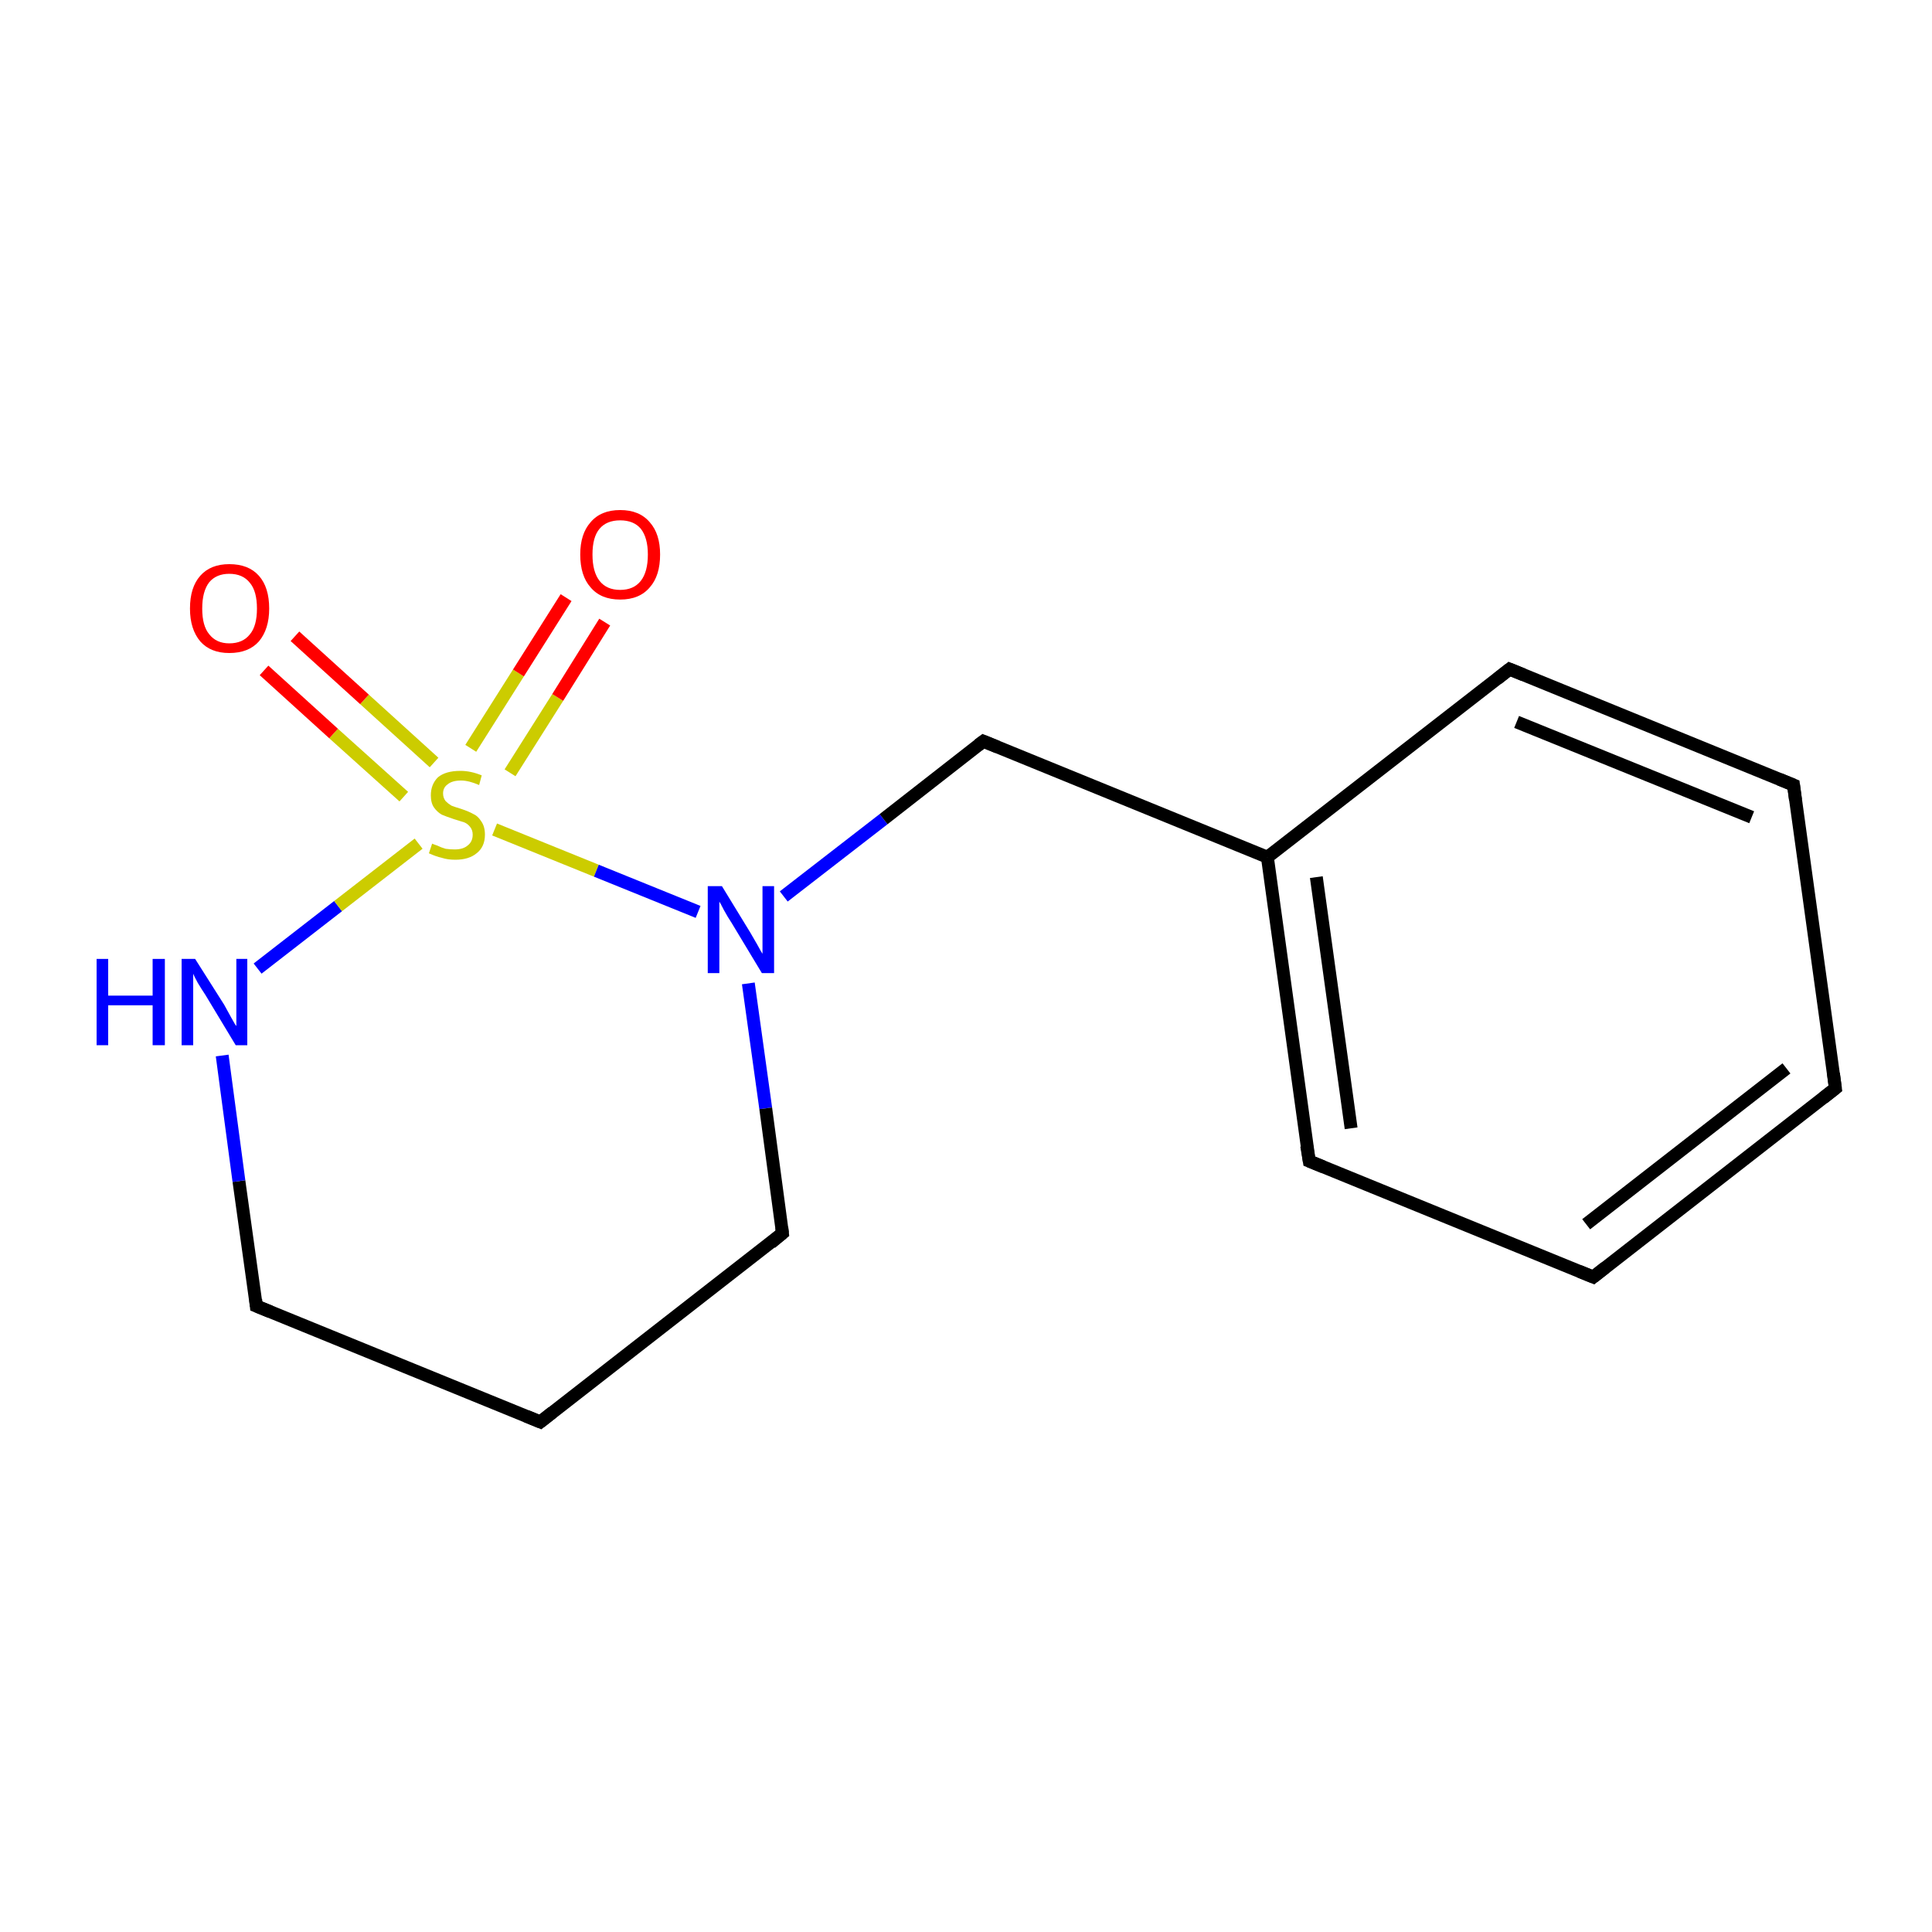 <?xml version='1.0' encoding='iso-8859-1'?>
<svg version='1.1' baseProfile='full'
              xmlns='http://www.w3.org/2000/svg'
                      xmlns:rdkit='http://www.rdkit.org/xml'
                      xmlns:xlink='http://www.w3.org/1999/xlink'
                  xml:space='preserve'
width='300px' height='300px' viewBox='0 0 300 300'>
<!-- END OF HEADER -->
<rect style='opacity:1.0;fill:none;stroke:none' width='300.0' height='300.0' x='0.0' y='0.0'> </rect>
<path class='bond-0 atom-0 atom-1' d='M 83.9,220.8 L 39.8,202.8' style='fill:none;fill-rule:evenodd;stroke:#000000;stroke-width:2.0px;stroke-linecap:butt;stroke-linejoin:miter;stroke-opacity:1' />
<path class='bond-1 atom-1 atom-2' d='M 39.8,202.8 L 37.1,183.4' style='fill:none;fill-rule:evenodd;stroke:#000000;stroke-width:2.0px;stroke-linecap:butt;stroke-linejoin:miter;stroke-opacity:1' />
<path class='bond-1 atom-1 atom-2' d='M 37.1,183.4 L 34.5,163.9' style='fill:none;fill-rule:evenodd;stroke:#0000FF;stroke-width:2.0px;stroke-linecap:butt;stroke-linejoin:miter;stroke-opacity:1' />
<path class='bond-2 atom-2 atom-3' d='M 40.0,150.4 L 52.5,140.7' style='fill:none;fill-rule:evenodd;stroke:#0000FF;stroke-width:2.0px;stroke-linecap:butt;stroke-linejoin:miter;stroke-opacity:1' />
<path class='bond-2 atom-2 atom-3' d='M 52.5,140.7 L 65.0,131.0' style='fill:none;fill-rule:evenodd;stroke:#CCCC00;stroke-width:2.0px;stroke-linecap:butt;stroke-linejoin:miter;stroke-opacity:1' />
<path class='bond-3 atom-3 atom-4' d='M 67.4,118.4 L 56.6,108.6' style='fill:none;fill-rule:evenodd;stroke:#CCCC00;stroke-width:2.0px;stroke-linecap:butt;stroke-linejoin:miter;stroke-opacity:1' />
<path class='bond-3 atom-3 atom-4' d='M 56.6,108.6 L 45.8,98.8' style='fill:none;fill-rule:evenodd;stroke:#FF0000;stroke-width:2.0px;stroke-linecap:butt;stroke-linejoin:miter;stroke-opacity:1' />
<path class='bond-3 atom-3 atom-4' d='M 62.7,123.7 L 51.8,113.9' style='fill:none;fill-rule:evenodd;stroke:#CCCC00;stroke-width:2.0px;stroke-linecap:butt;stroke-linejoin:miter;stroke-opacity:1' />
<path class='bond-3 atom-3 atom-4' d='M 51.8,113.9 L 41.0,104.1' style='fill:none;fill-rule:evenodd;stroke:#FF0000;stroke-width:2.0px;stroke-linecap:butt;stroke-linejoin:miter;stroke-opacity:1' />
<path class='bond-4 atom-3 atom-5' d='M 79.2,120.0 L 86.6,108.3' style='fill:none;fill-rule:evenodd;stroke:#CCCC00;stroke-width:2.0px;stroke-linecap:butt;stroke-linejoin:miter;stroke-opacity:1' />
<path class='bond-4 atom-3 atom-5' d='M 86.6,108.3 L 93.9,96.6' style='fill:none;fill-rule:evenodd;stroke:#FF0000;stroke-width:2.0px;stroke-linecap:butt;stroke-linejoin:miter;stroke-opacity:1' />
<path class='bond-4 atom-3 atom-5' d='M 73.1,116.2 L 80.5,104.5' style='fill:none;fill-rule:evenodd;stroke:#CCCC00;stroke-width:2.0px;stroke-linecap:butt;stroke-linejoin:miter;stroke-opacity:1' />
<path class='bond-4 atom-3 atom-5' d='M 80.5,104.5 L 87.9,92.8' style='fill:none;fill-rule:evenodd;stroke:#FF0000;stroke-width:2.0px;stroke-linecap:butt;stroke-linejoin:miter;stroke-opacity:1' />
<path class='bond-5 atom-3 atom-6' d='M 76.8,128.8 L 92.6,135.2' style='fill:none;fill-rule:evenodd;stroke:#CCCC00;stroke-width:2.0px;stroke-linecap:butt;stroke-linejoin:miter;stroke-opacity:1' />
<path class='bond-5 atom-3 atom-6' d='M 92.6,135.2 L 108.4,141.6' style='fill:none;fill-rule:evenodd;stroke:#0000FF;stroke-width:2.0px;stroke-linecap:butt;stroke-linejoin:miter;stroke-opacity:1' />
<path class='bond-6 atom-6 atom-7' d='M 116.2,152.7 L 118.9,172.1' style='fill:none;fill-rule:evenodd;stroke:#0000FF;stroke-width:2.0px;stroke-linecap:butt;stroke-linejoin:miter;stroke-opacity:1' />
<path class='bond-6 atom-6 atom-7' d='M 118.9,172.1 L 121.5,191.5' style='fill:none;fill-rule:evenodd;stroke:#000000;stroke-width:2.0px;stroke-linecap:butt;stroke-linejoin:miter;stroke-opacity:1' />
<path class='bond-7 atom-6 atom-8' d='M 121.7,139.2 L 137.2,127.2' style='fill:none;fill-rule:evenodd;stroke:#0000FF;stroke-width:2.0px;stroke-linecap:butt;stroke-linejoin:miter;stroke-opacity:1' />
<path class='bond-7 atom-6 atom-8' d='M 137.2,127.2 L 152.7,115.1' style='fill:none;fill-rule:evenodd;stroke:#000000;stroke-width:2.0px;stroke-linecap:butt;stroke-linejoin:miter;stroke-opacity:1' />
<path class='bond-8 atom-8 atom-9' d='M 152.7,115.1 L 196.8,133.1' style='fill:none;fill-rule:evenodd;stroke:#000000;stroke-width:2.0px;stroke-linecap:butt;stroke-linejoin:miter;stroke-opacity:1' />
<path class='bond-9 atom-9 atom-10' d='M 196.8,133.1 L 203.3,180.3' style='fill:none;fill-rule:evenodd;stroke:#000000;stroke-width:2.0px;stroke-linecap:butt;stroke-linejoin:miter;stroke-opacity:1' />
<path class='bond-9 atom-9 atom-10' d='M 204.4,136.2 L 209.8,175.2' style='fill:none;fill-rule:evenodd;stroke:#000000;stroke-width:2.0px;stroke-linecap:butt;stroke-linejoin:miter;stroke-opacity:1' />
<path class='bond-10 atom-10 atom-11' d='M 203.3,180.3 L 247.4,198.3' style='fill:none;fill-rule:evenodd;stroke:#000000;stroke-width:2.0px;stroke-linecap:butt;stroke-linejoin:miter;stroke-opacity:1' />
<path class='bond-11 atom-11 atom-12' d='M 247.4,198.3 L 285.0,169.0' style='fill:none;fill-rule:evenodd;stroke:#000000;stroke-width:2.0px;stroke-linecap:butt;stroke-linejoin:miter;stroke-opacity:1' />
<path class='bond-11 atom-11 atom-12' d='M 246.3,190.1 L 277.4,165.9' style='fill:none;fill-rule:evenodd;stroke:#000000;stroke-width:2.0px;stroke-linecap:butt;stroke-linejoin:miter;stroke-opacity:1' />
<path class='bond-12 atom-12 atom-13' d='M 285.0,169.0 L 278.5,121.9' style='fill:none;fill-rule:evenodd;stroke:#000000;stroke-width:2.0px;stroke-linecap:butt;stroke-linejoin:miter;stroke-opacity:1' />
<path class='bond-13 atom-13 atom-14' d='M 278.5,121.9 L 234.4,103.9' style='fill:none;fill-rule:evenodd;stroke:#000000;stroke-width:2.0px;stroke-linecap:butt;stroke-linejoin:miter;stroke-opacity:1' />
<path class='bond-13 atom-13 atom-14' d='M 272.0,126.9 L 235.5,112.1' style='fill:none;fill-rule:evenodd;stroke:#000000;stroke-width:2.0px;stroke-linecap:butt;stroke-linejoin:miter;stroke-opacity:1' />
<path class='bond-14 atom-7 atom-0' d='M 121.5,191.5 L 83.9,220.8' style='fill:none;fill-rule:evenodd;stroke:#000000;stroke-width:2.0px;stroke-linecap:butt;stroke-linejoin:miter;stroke-opacity:1' />
<path class='bond-15 atom-14 atom-9' d='M 234.4,103.9 L 196.8,133.1' style='fill:none;fill-rule:evenodd;stroke:#000000;stroke-width:2.0px;stroke-linecap:butt;stroke-linejoin:miter;stroke-opacity:1' />
<path d='M 81.7,219.9 L 83.9,220.8 L 85.8,219.3' style='fill:none;stroke:#000000;stroke-width:2.0px;stroke-linecap:butt;stroke-linejoin:miter;stroke-miterlimit:10;stroke-opacity:1;' />
<path d='M 42.0,203.7 L 39.8,202.8 L 39.7,201.8' style='fill:none;stroke:#000000;stroke-width:2.0px;stroke-linecap:butt;stroke-linejoin:miter;stroke-miterlimit:10;stroke-opacity:1;' />
<path d='M 121.4,190.6 L 121.5,191.5 L 119.7,193.0' style='fill:none;stroke:#000000;stroke-width:2.0px;stroke-linecap:butt;stroke-linejoin:miter;stroke-miterlimit:10;stroke-opacity:1;' />
<path d='M 151.9,115.7 L 152.7,115.1 L 154.9,116.0' style='fill:none;stroke:#000000;stroke-width:2.0px;stroke-linecap:butt;stroke-linejoin:miter;stroke-miterlimit:10;stroke-opacity:1;' />
<path d='M 202.9,177.9 L 203.3,180.3 L 205.5,181.2' style='fill:none;stroke:#000000;stroke-width:2.0px;stroke-linecap:butt;stroke-linejoin:miter;stroke-miterlimit:10;stroke-opacity:1;' />
<path d='M 245.2,197.4 L 247.4,198.3 L 249.3,196.8' style='fill:none;stroke:#000000;stroke-width:2.0px;stroke-linecap:butt;stroke-linejoin:miter;stroke-miterlimit:10;stroke-opacity:1;' />
<path d='M 283.1,170.5 L 285.0,169.0 L 284.7,166.7' style='fill:none;stroke:#000000;stroke-width:2.0px;stroke-linecap:butt;stroke-linejoin:miter;stroke-miterlimit:10;stroke-opacity:1;' />
<path d='M 278.8,124.2 L 278.5,121.9 L 276.3,121.0' style='fill:none;stroke:#000000;stroke-width:2.0px;stroke-linecap:butt;stroke-linejoin:miter;stroke-miterlimit:10;stroke-opacity:1;' />
<path d='M 236.6,104.8 L 234.4,103.9 L 232.5,105.4' style='fill:none;stroke:#000000;stroke-width:2.0px;stroke-linecap:butt;stroke-linejoin:miter;stroke-miterlimit:10;stroke-opacity:1;' />
<path class='atom-2' d='M 15.0 148.9
L 16.8 148.9
L 16.8 154.6
L 23.7 154.6
L 23.7 148.9
L 25.6 148.9
L 25.6 162.3
L 23.7 162.3
L 23.7 156.1
L 16.8 156.1
L 16.8 162.3
L 15.0 162.3
L 15.0 148.9
' fill='#0000FF'/>
<path class='atom-2' d='M 30.3 148.9
L 34.8 156.0
Q 35.2 156.7, 35.9 158.0
Q 36.6 159.3, 36.7 159.3
L 36.7 148.9
L 38.4 148.9
L 38.4 162.3
L 36.6 162.3
L 31.9 154.5
Q 31.3 153.6, 30.7 152.6
Q 30.1 151.5, 30.0 151.2
L 30.0 162.3
L 28.2 162.3
L 28.2 148.9
L 30.3 148.9
' fill='#0000FF'/>
<path class='atom-3' d='M 67.1 131.0
Q 67.3 131.1, 67.9 131.3
Q 68.5 131.6, 69.2 131.8
Q 69.9 131.9, 70.6 131.9
Q 71.9 131.9, 72.6 131.3
Q 73.4 130.7, 73.4 129.6
Q 73.4 128.9, 73.0 128.4
Q 72.6 127.9, 72.1 127.7
Q 71.5 127.5, 70.5 127.2
Q 69.3 126.8, 68.6 126.5
Q 67.9 126.1, 67.4 125.4
Q 66.9 124.7, 66.9 123.5
Q 66.9 121.8, 68.0 120.7
Q 69.2 119.7, 71.5 119.7
Q 73.1 119.7, 74.8 120.4
L 74.4 121.9
Q 72.8 121.2, 71.6 121.2
Q 70.2 121.2, 69.5 121.8
Q 68.8 122.3, 68.8 123.2
Q 68.8 123.9, 69.2 124.4
Q 69.6 124.8, 70.1 125.1
Q 70.6 125.3, 71.6 125.6
Q 72.8 126.0, 73.5 126.4
Q 74.2 126.7, 74.7 127.5
Q 75.3 128.3, 75.3 129.6
Q 75.3 131.5, 74.0 132.5
Q 72.8 133.5, 70.7 133.5
Q 69.5 133.5, 68.6 133.2
Q 67.7 133.0, 66.6 132.5
L 67.1 131.0
' fill='#CCCC00'/>
<path class='atom-4' d='M 29.5 94.5
Q 29.5 91.2, 31.1 89.4
Q 32.7 87.6, 35.6 87.6
Q 38.6 87.6, 40.2 89.4
Q 41.8 91.2, 41.8 94.5
Q 41.8 97.7, 40.2 99.6
Q 38.6 101.4, 35.6 101.4
Q 32.7 101.4, 31.1 99.6
Q 29.5 97.7, 29.5 94.5
M 35.6 99.9
Q 37.7 99.9, 38.8 98.5
Q 39.9 97.2, 39.9 94.5
Q 39.9 91.8, 38.8 90.5
Q 37.7 89.1, 35.6 89.1
Q 33.6 89.1, 32.5 90.4
Q 31.4 91.8, 31.4 94.5
Q 31.4 97.2, 32.5 98.5
Q 33.6 99.9, 35.6 99.9
' fill='#FF0000'/>
<path class='atom-5' d='M 90.1 86.1
Q 90.1 82.9, 91.7 81.1
Q 93.3 79.2, 96.3 79.2
Q 99.3 79.2, 100.9 81.1
Q 102.5 82.9, 102.5 86.1
Q 102.5 89.4, 100.9 91.2
Q 99.3 93.1, 96.3 93.1
Q 93.3 93.1, 91.7 91.2
Q 90.1 89.4, 90.1 86.1
M 96.3 91.6
Q 98.4 91.6, 99.5 90.2
Q 100.6 88.8, 100.6 86.1
Q 100.6 83.5, 99.5 82.1
Q 98.4 80.8, 96.3 80.8
Q 94.2 80.8, 93.1 82.1
Q 92.0 83.4, 92.0 86.1
Q 92.0 88.8, 93.1 90.2
Q 94.2 91.6, 96.3 91.6
' fill='#FF0000'/>
<path class='atom-6' d='M 112.1 137.6
L 116.5 144.8
Q 116.9 145.5, 117.6 146.7
Q 118.3 148.0, 118.4 148.1
L 118.4 137.6
L 120.2 137.6
L 120.2 151.1
L 118.3 151.1
L 113.6 143.3
Q 113.0 142.4, 112.4 141.3
Q 111.9 140.3, 111.7 140.0
L 111.7 151.1
L 109.9 151.1
L 109.9 137.6
L 112.1 137.6
' fill='#0000FF'/>
</svg>
